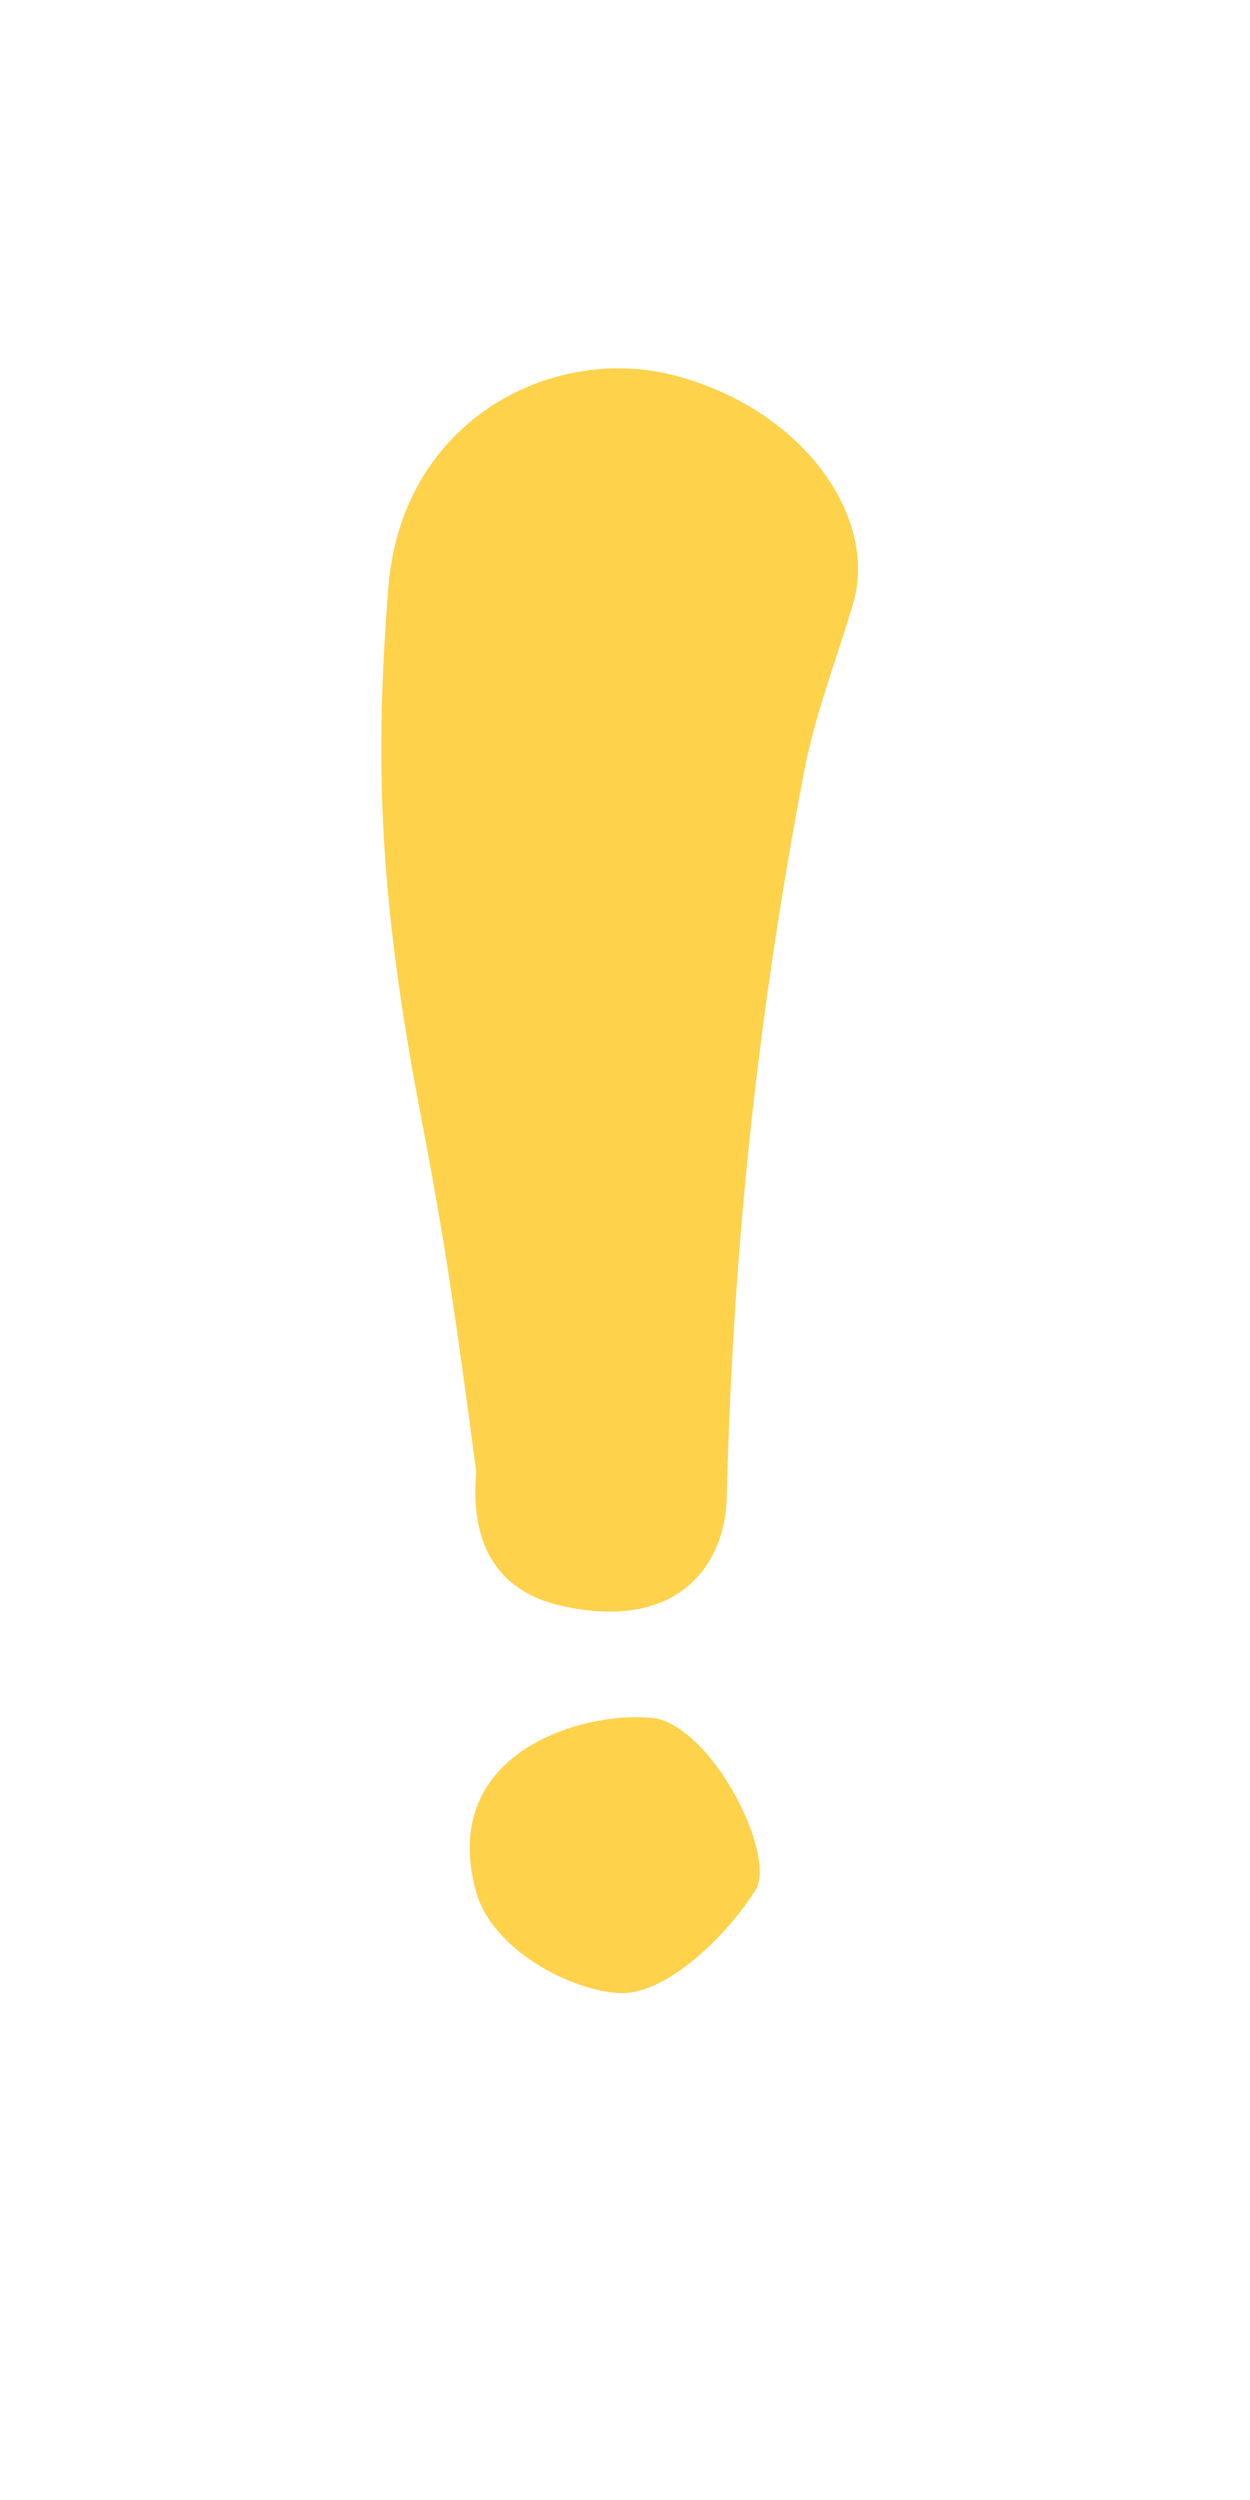 <svg xmlns="http://www.w3.org/2000/svg" xmlns:xlink="http://www.w3.org/1999/xlink" width="400" zoomAndPan="magnify" viewBox="0 0 300 600" height="800" preserveAspectRatio="xMidYMid meet" version="1.0"><defs><clipPath id="ba08bd07c4"><path d="M 112 412 L 183 412 L 183 478.469 L 112 478.469 Z M 112 412 " clip-rule="nonzero"/></clipPath><clipPath id="30043861fc"><path d="M 143.543 428.855 L 147.301 428.855 L 147.301 432.039 L 143.543 432.039 Z M 143.543 428.855 " clip-rule="nonzero"/></clipPath><clipPath id="34e50f01f8"><path d="M 147.289 429.988 C 145.637 432.637 144.051 432.172 143.719 431.578 C 143.387 431.047 143.652 429.395 144.18 429 C 144.711 428.602 146.824 429.195 146.824 429.195 " clip-rule="nonzero"/></clipPath></defs><path fill="#fed24b" d="M 93.215 140.887 C 89.875 182.812 90.953 215.176 100.922 267.359 C 106.316 295.625 108.652 310.535 114.305 353.32 C 112.883 369.004 118.062 381.754 135.059 385.477 C 163.398 391.672 174.031 374.797 174.41 359.641 C 175.871 300.375 181.613 245.023 192.938 185.414 C 195.508 171.785 200.688 158.477 204.719 144.98 C 210.773 124.75 193.668 99.164 163.285 90.477 C 133.402 81.852 96.445 100.379 93.215 140.887 Z M 93.215 140.887 " fill-opacity="1" fill-rule="nonzero"/><g clip-path="url(#ba08bd07c4)"><path fill="#fed24b" d="M 181.312 453.625 C 174.215 464.91 159.895 478.613 149.02 478.34 C 137.227 477.988 118.109 467.977 114.254 454.004 C 104.727 419.457 142.273 410.02 157.852 412.496 C 172.086 416.246 186.277 445.656 181.312 453.625 Z M 181.312 453.625 " fill-opacity="1" fill-rule="nonzero"/></g><g clip-path="url(#30043861fc)"><g clip-path="url(#34e50f01f8)"><path fill="#fed24b" d="M 141.074 426.352 L 150.008 426.352 L 150.008 435.016 L 141.074 435.016 Z M 141.074 426.352 " fill-opacity="1" fill-rule="nonzero"/></g></g></svg>